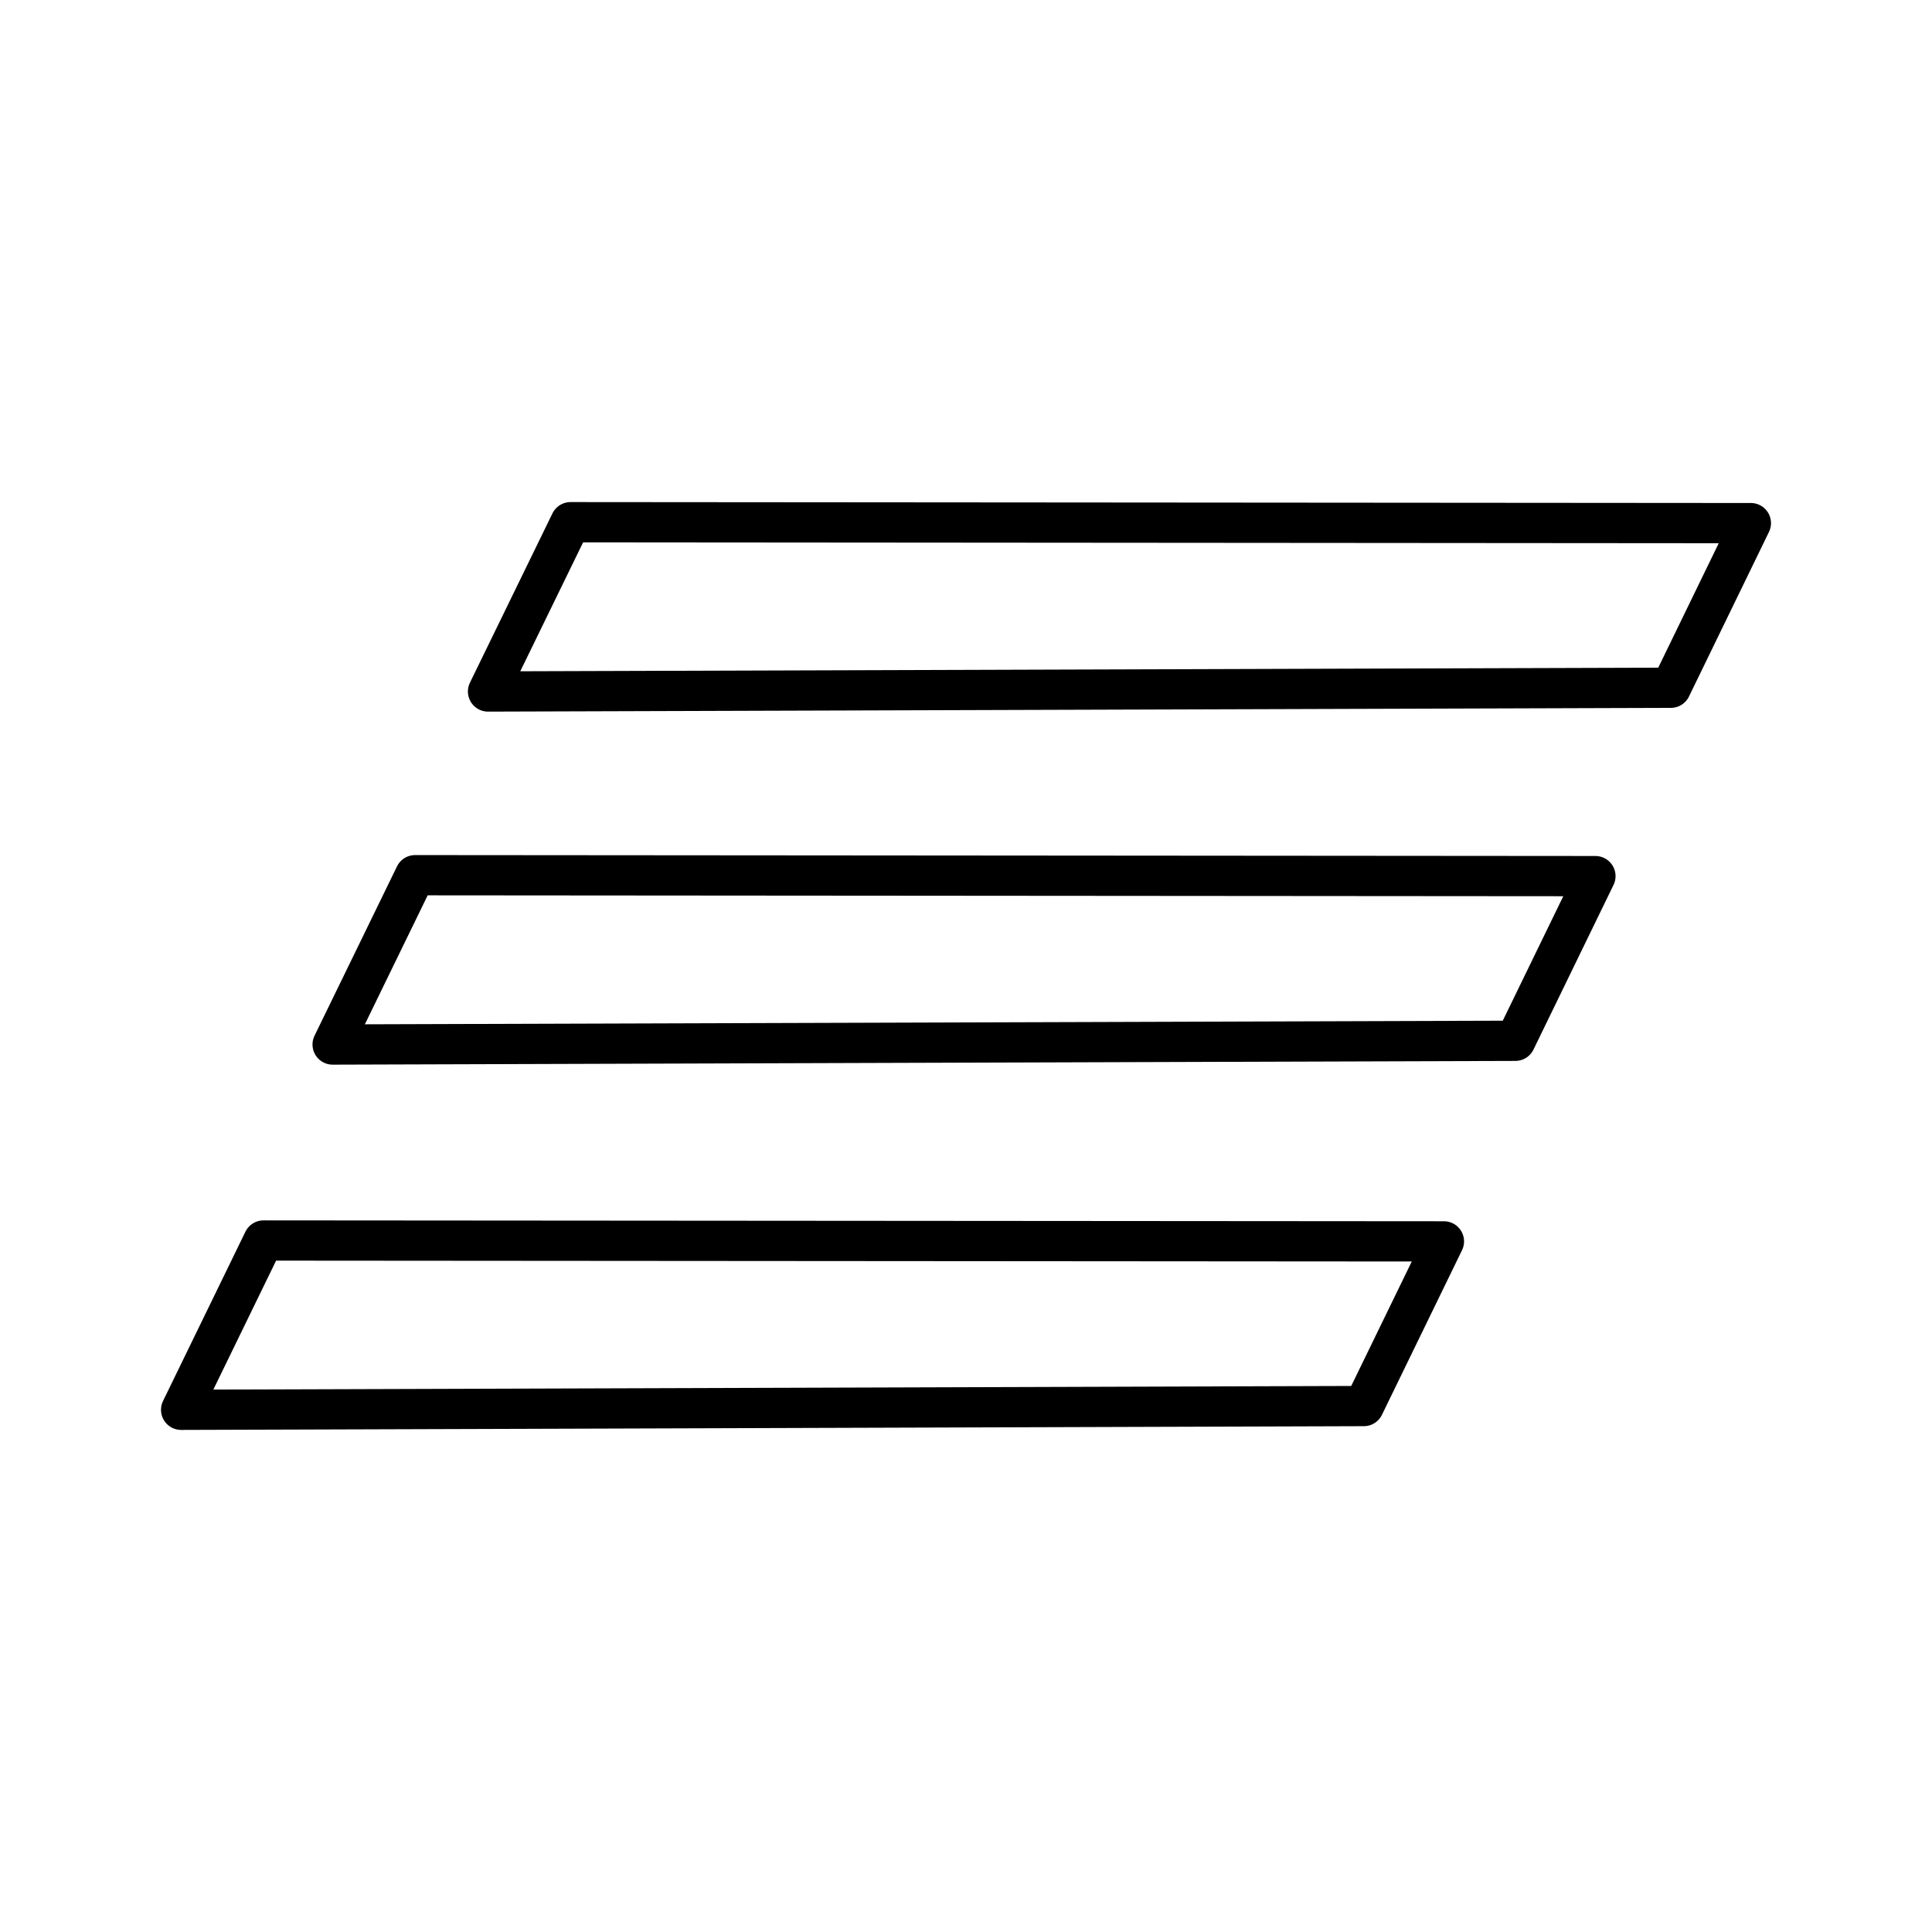 <?xml version="1.0" encoding="utf-8"?>
<!-- Generator: www.svgicons.com -->
<svg xmlns="http://www.w3.org/2000/svg" width="800" height="800" viewBox="0 0 48 48">
<path fill="none" stroke="currentColor" stroke-linecap="round" stroke-linejoin="round" d="m10.313 21.744l29.325.023l-1.989 4.091l-29.385.093zM6.547 30.82l29.327.022l-1.99 4.091l-29.384.093zm7.628-17.846l29.325.023l-1.988 4.09l-29.387.093z"/>
</svg>
